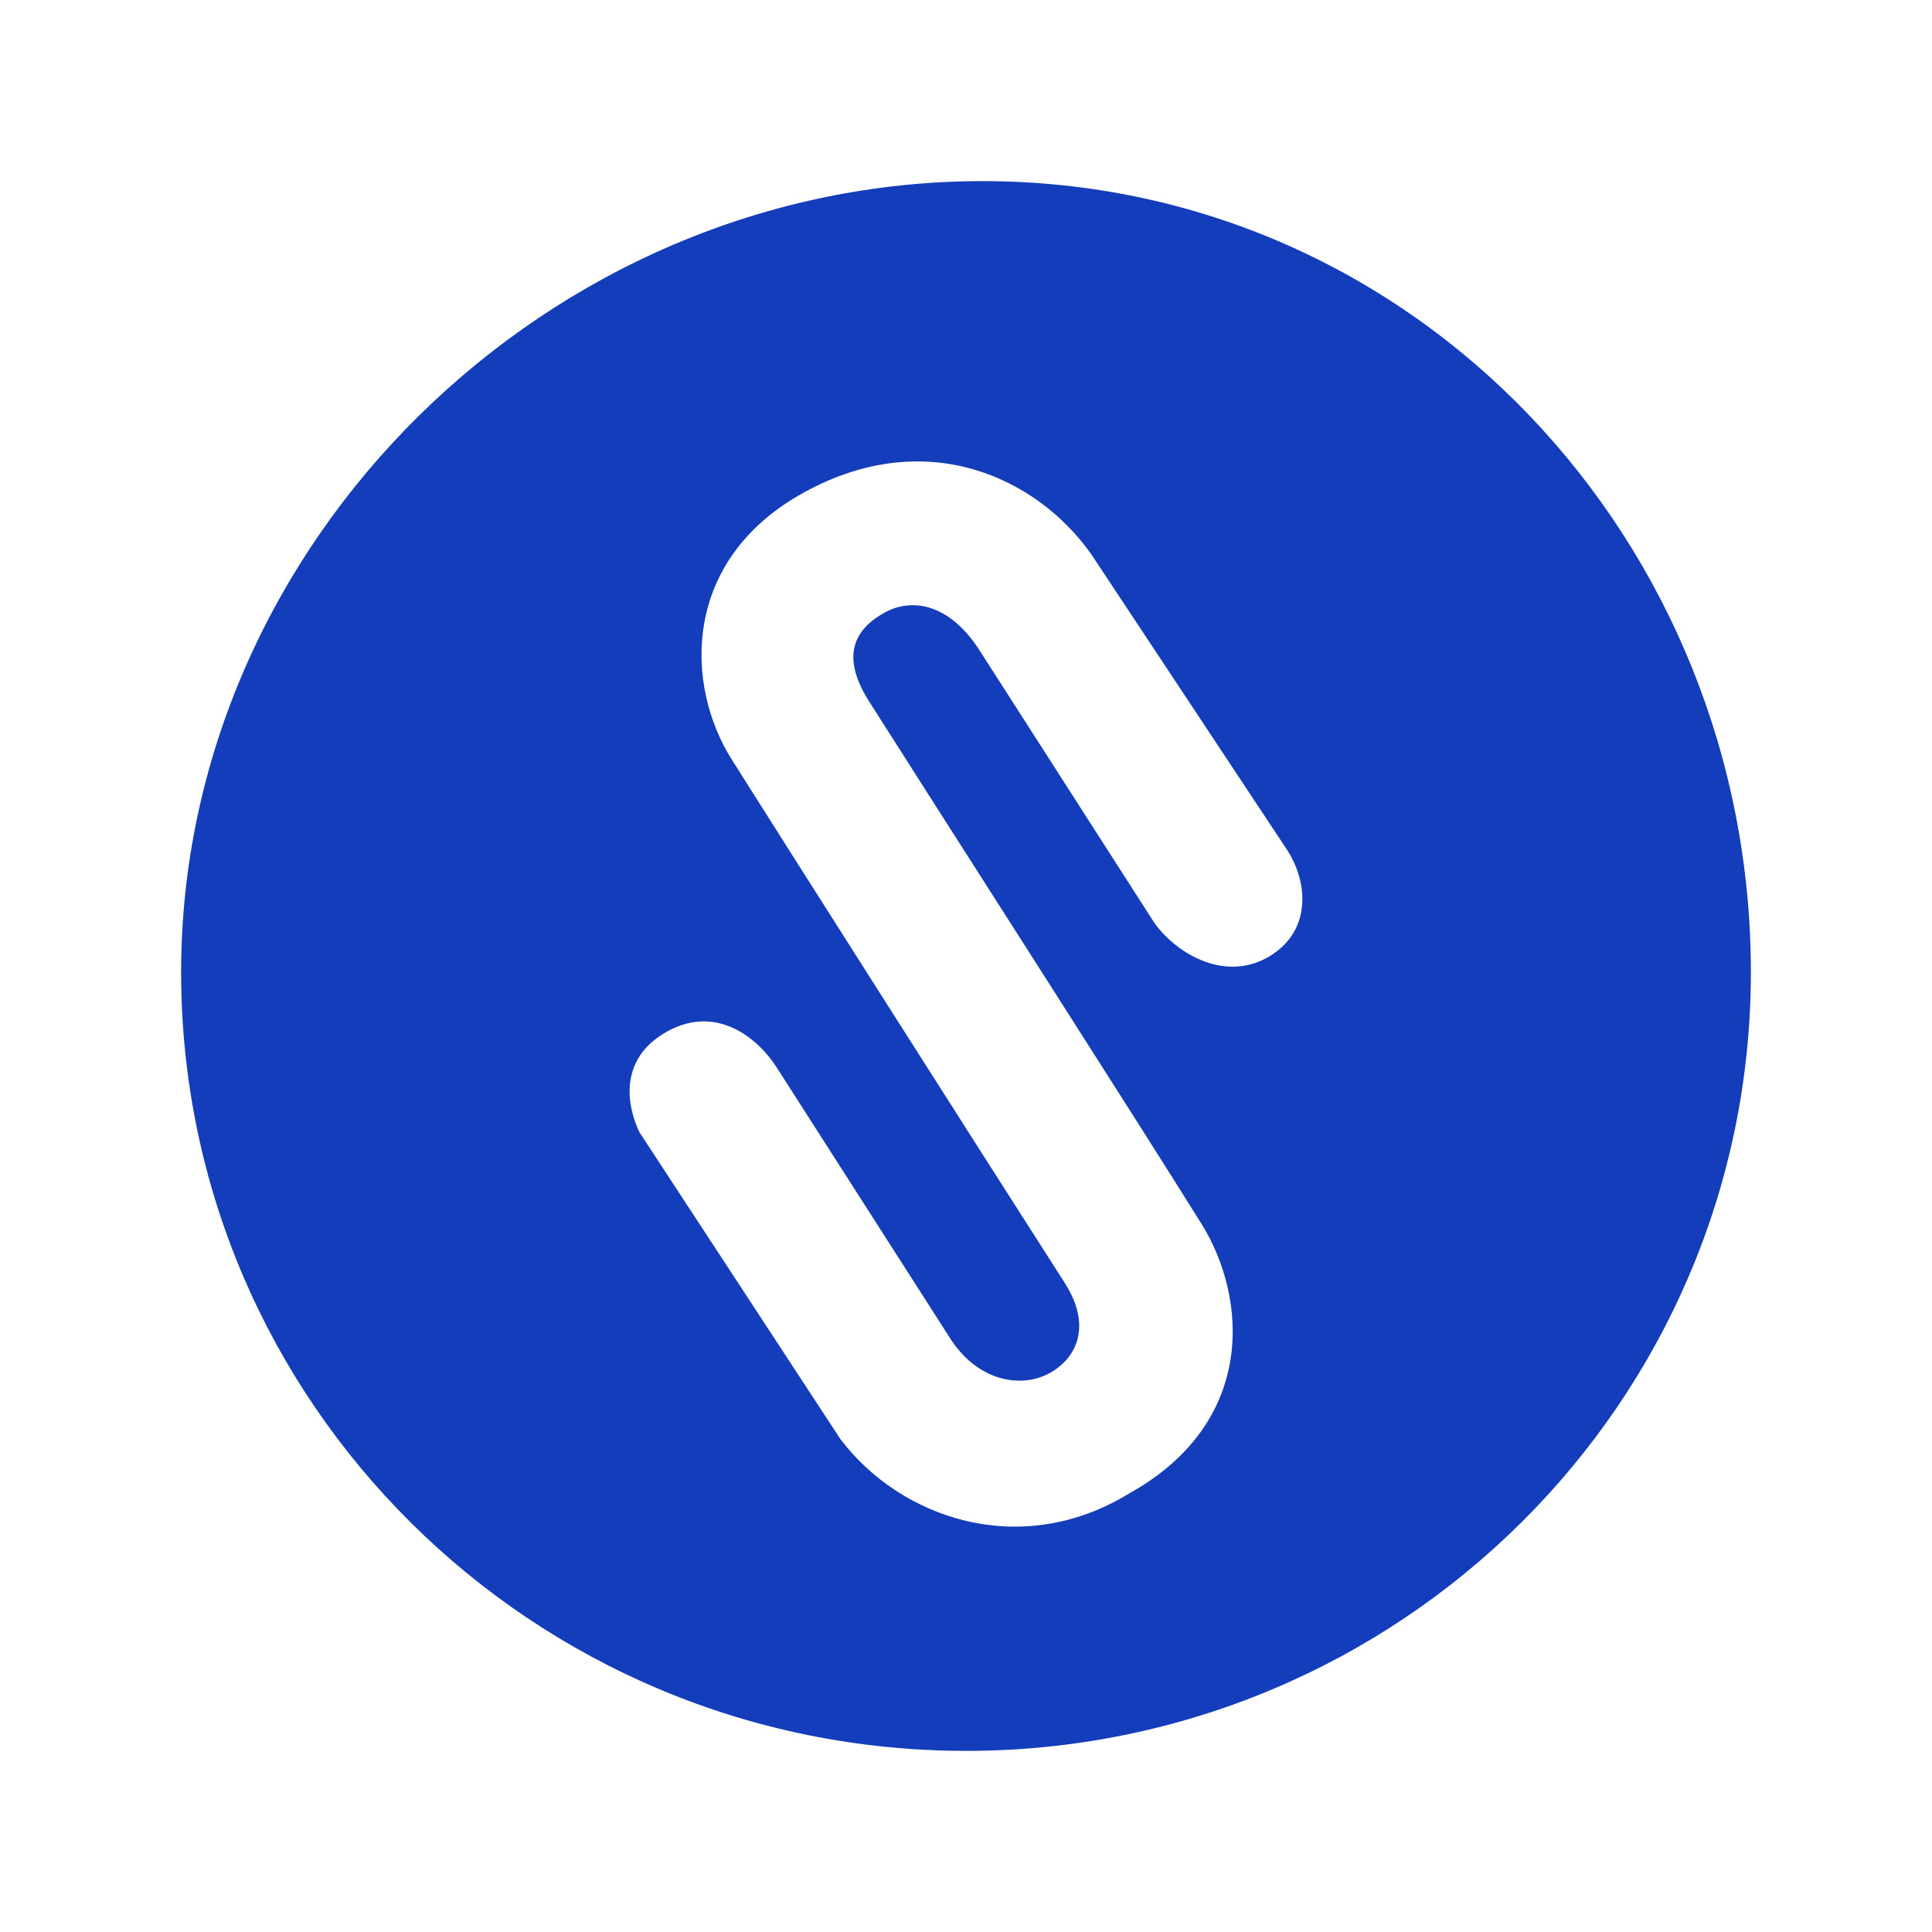 <?xml version="1.0" encoding="UTF-8"?>
<svg xmlns="http://www.w3.org/2000/svg" width="32" height="32" viewBox="0 0 32 32" fill="none">
  <path d="M16.274 3C23.454 3 29 8.979 29 16.102C29 23.226 23.18 29 16 29C8.82 29 3 23.226 3 16.102C3 8.979 9.094 3 16.274 3ZM19.901 20.272C18.75 18.426 15.806 13.838 14.391 11.612C13.894 10.824 14.194 10.398 14.655 10.145C15.116 9.891 15.742 10.005 16.238 10.793L19.122 15.289C19.519 15.835 20.329 16.267 21.034 15.835C21.738 15.404 21.66 14.594 21.313 14.069C20.594 12.984 19.514 11.353 18.072 9.176C17.192 7.931 15.369 7.033 13.324 8.152C11.278 9.272 11.343 11.355 12.122 12.583C12.877 13.782 16.224 19.049 17.632 21.243C18.09 21.957 17.839 22.49 17.389 22.741C16.938 22.991 16.233 22.901 15.761 22.204L12.866 17.683C12.572 17.218 11.888 16.625 11.057 17.081C10.227 17.537 10.389 18.335 10.592 18.755L13.921 23.838C14.915 25.149 16.903 25.842 18.71 24.732C20.812 23.557 20.666 21.5 19.901 20.272Z" fill="#133DBA"></path>
</svg>

